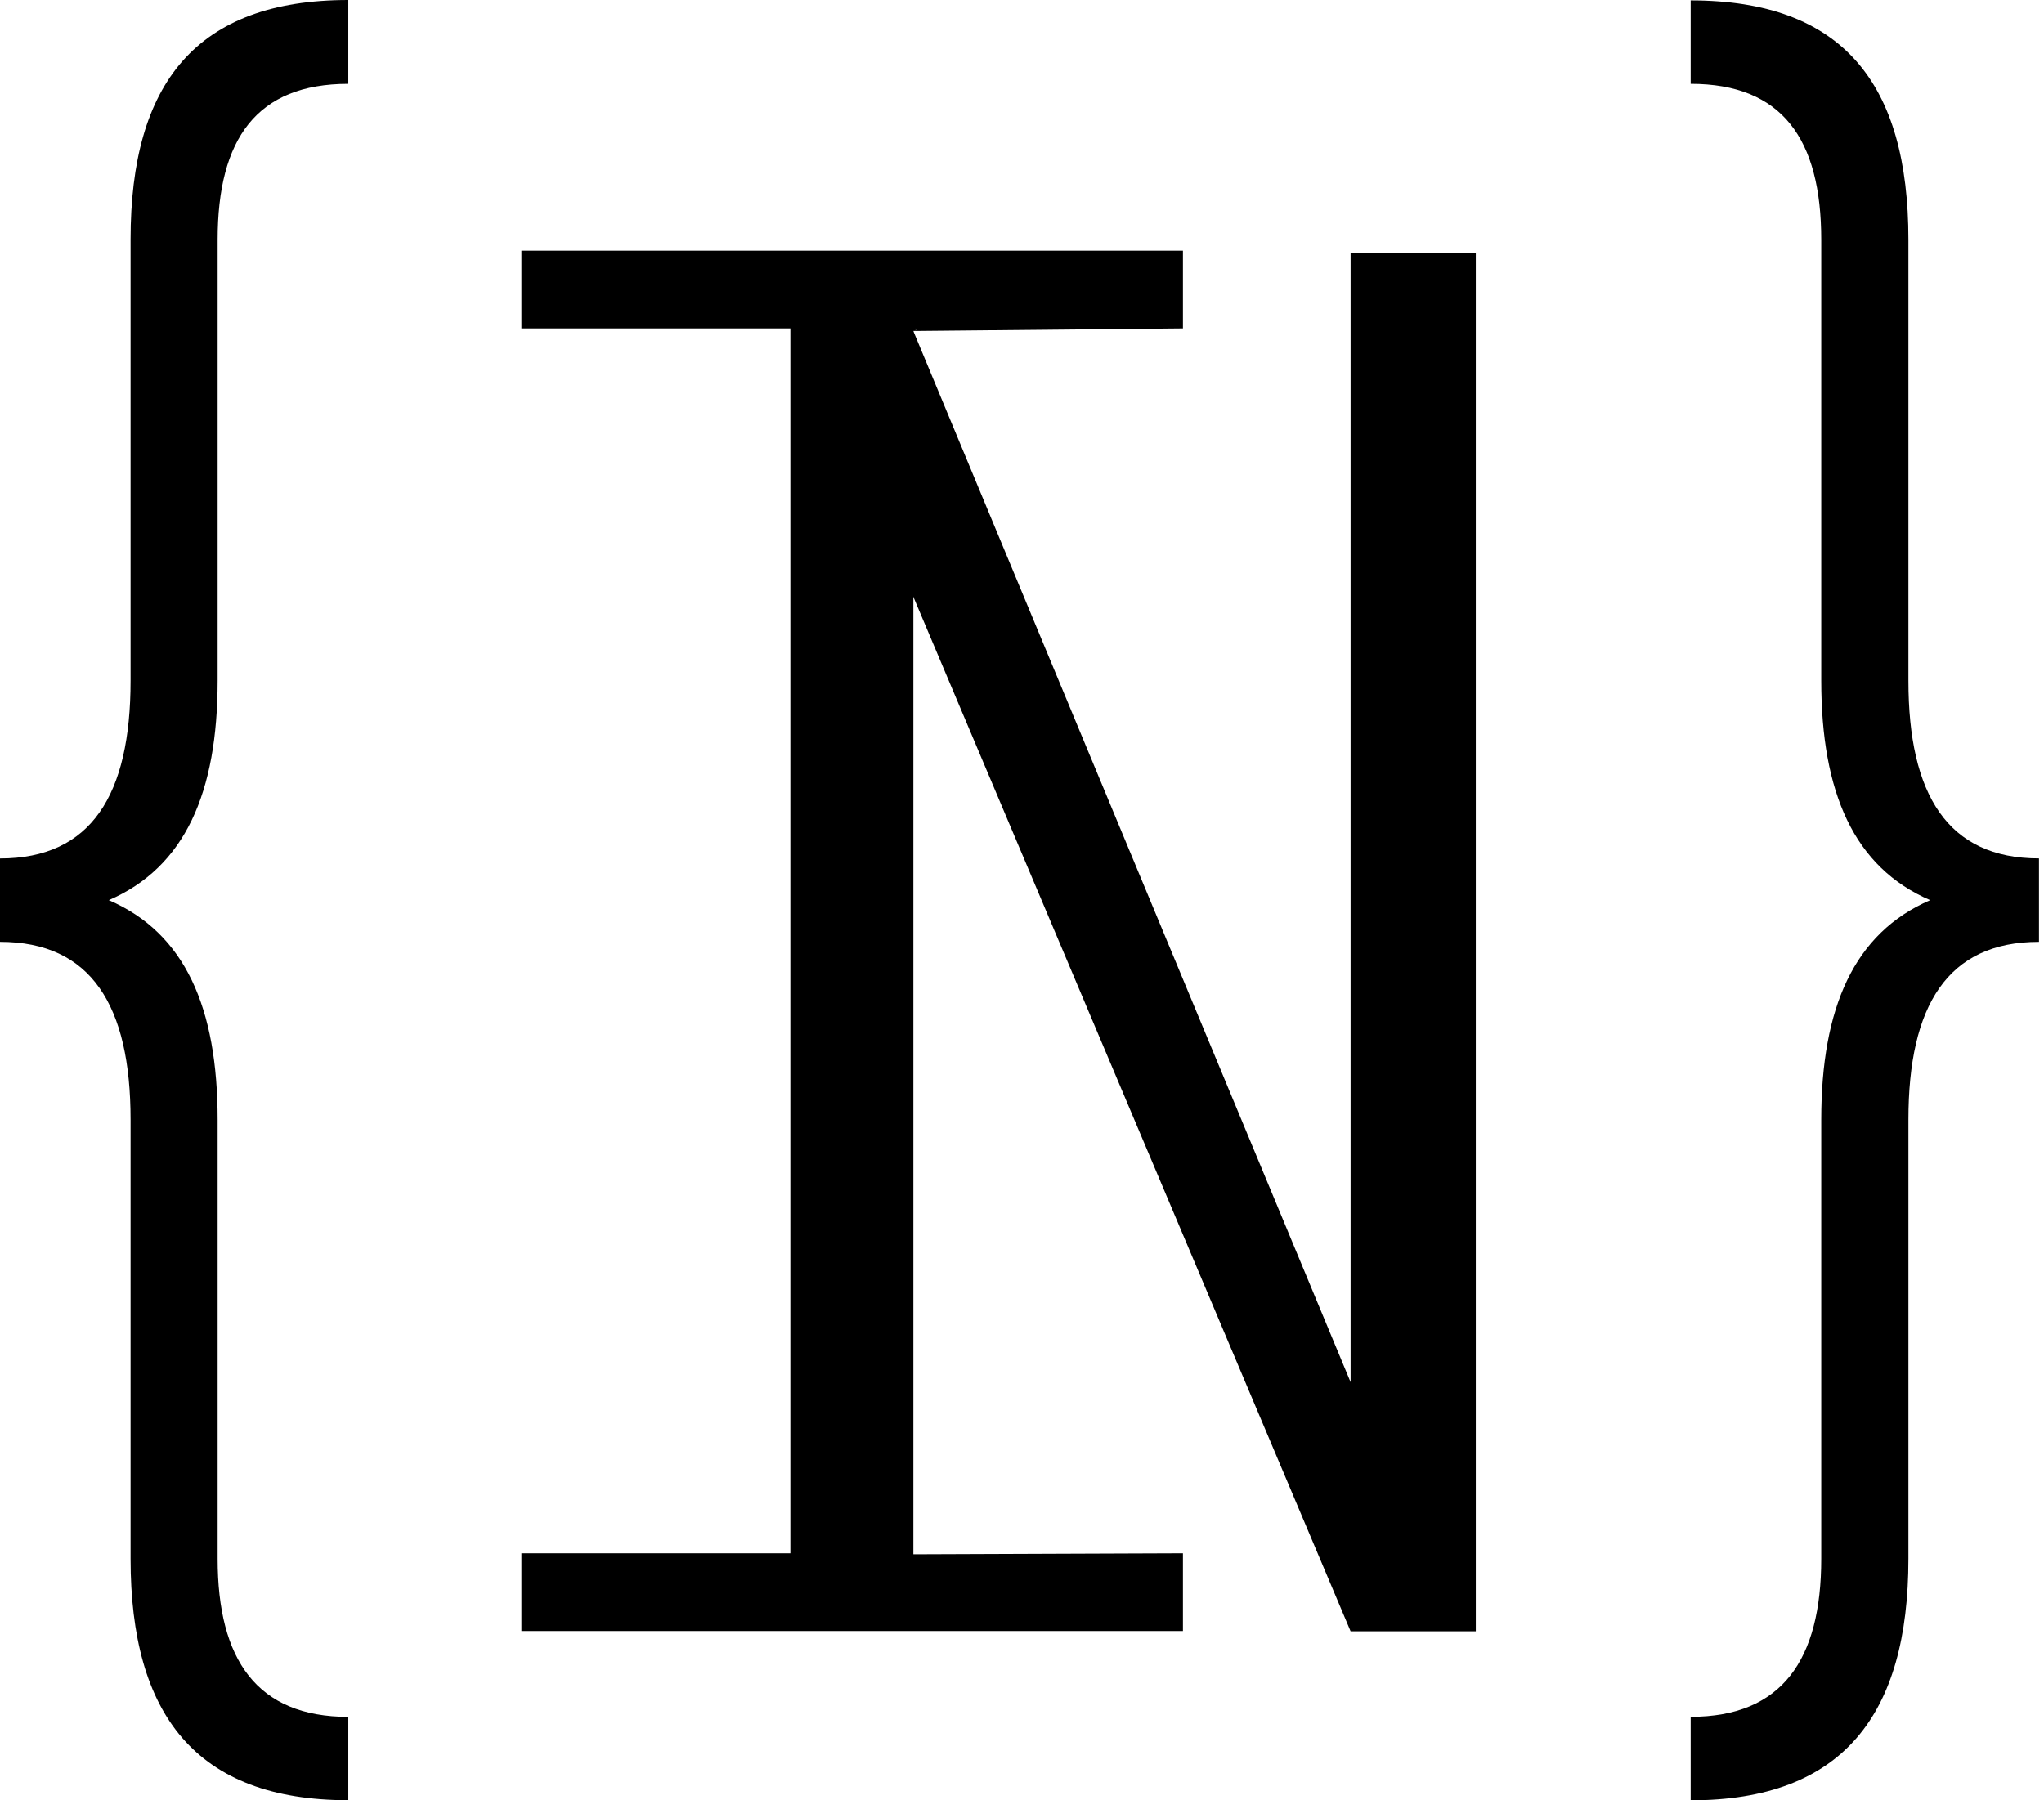 <svg width="42" height="37" viewBox="0 0 42 37" fill="none" xmlns="http://www.w3.org/2000/svg">
<g id="Frame">
<path id="Vector" d="M30.325 5.192V33.526H27.752L18.744 12.21V6.806H18.768L27.752 28.406V5.192H30.325Z" fill="black"/>
<path id="Vector_2" d="M18.768 6.802V31.944L24.307 31.923V33.52H10.714V31.923H16.241V6.749H10.714V5.152H24.307V6.749L18.838 6.802L18.815 6.749V6.802H18.768Z" fill="black"/>
<path id="Vector_3" d="M18.838 6.802H18.815V6.749L18.838 6.802Z" fill="black"/>
<path id="Vector_4" d="M37.423 13.988C37.423 16.29 38.095 17.824 39.661 18.5C38.098 19.176 37.423 20.706 37.423 23.012V32.035C37.423 34.111 36.618 35.284 34.74 35.284V37C37.865 37 39.214 35.239 39.214 32.037V23.012C39.214 20.666 40.019 19.357 41.897 19.357V17.642C40.022 17.642 39.214 16.334 39.214 13.988V4.927C39.214 1.723 37.872 0.008 34.74 0.008V1.723C36.615 1.723 37.423 2.851 37.423 4.927V13.988Z" fill="black"/>
<path id="Vector_5" d="M4.472 4.927C4.472 2.851 5.277 1.723 7.157 1.723V0C4.032 0 2.683 1.715 2.683 4.919V13.988C2.683 16.334 1.878 17.643 1.52588e-05 17.643V19.357C1.875 19.357 2.683 20.666 2.683 23.012V32.035C2.683 35.238 4.025 36.998 7.157 36.998V35.285C5.282 35.285 4.472 34.113 4.472 32.037V23.012C4.472 20.711 3.802 19.176 2.236 18.5C3.799 17.824 4.472 16.294 4.472 13.988V4.927Z" fill="black"/>
</g>
</svg>
